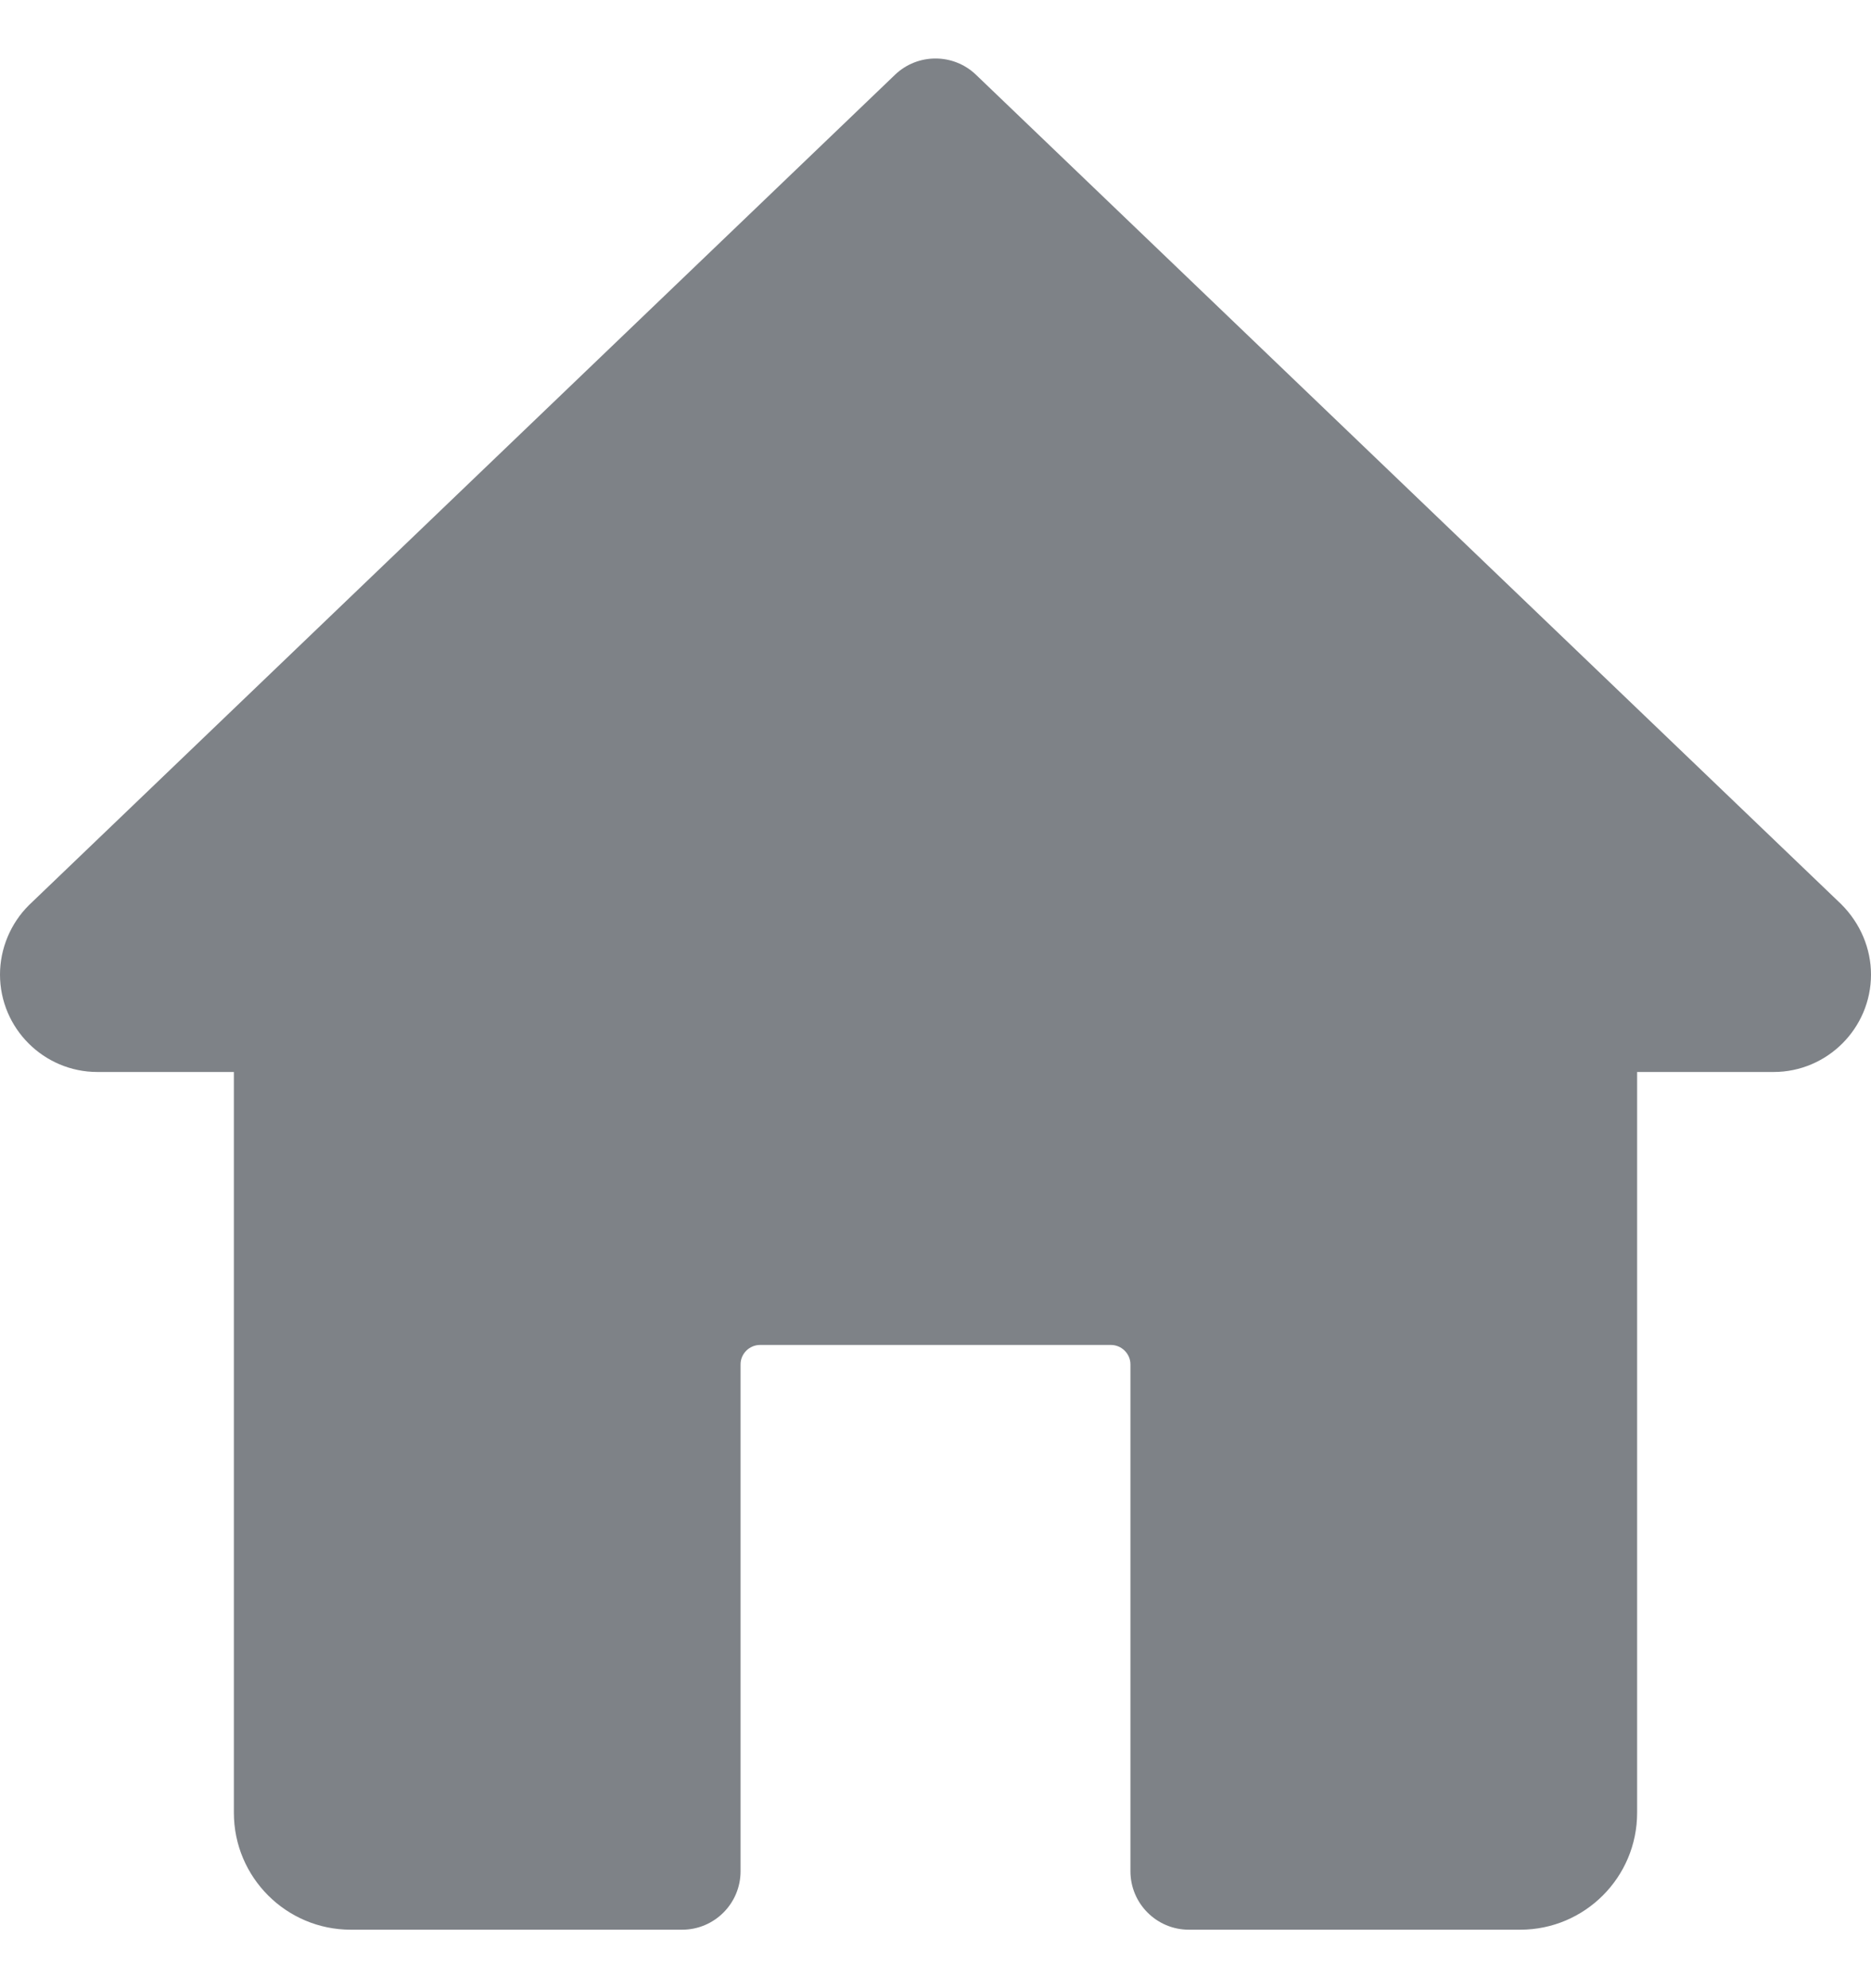 <svg width="16" height="17" viewBox="0 0 16 17" fill="none" xmlns="http://www.w3.org/2000/svg">
<g clip-path="url(#clip0_86_3860)">
<path d="M15.746 7.732L8.346 0.639C8.153 0.454 7.847 0.454 7.654 0.639L0.247 7.74C0.09 7.896 0 8.112 0 8.333C0 8.792 0.374 9.166 0.833 9.166H2V15.5C2 16.052 2.448 16.5 3 16.5H5.833C6.109 16.5 6.333 16.276 6.333 16V11.666C6.333 11.575 6.408 11.5 6.5 11.5H9.5C9.591 11.5 9.667 11.575 9.667 11.666V16C9.667 16.276 9.891 16.5 10.167 16.5H13C13.552 16.5 14 16.052 14 15.5V9.166H15.167C15.626 9.166 16 8.792 16 8.333C16 8.112 15.91 7.896 15.746 7.732Z" fill="#7E8287"/>
</g>
<defs>
<clipPath id="clip0_86_3860">
<rect width="16" height="16" fill="white" transform="translate(0 0.5)"/>
</clipPath>
</defs>
</svg>
